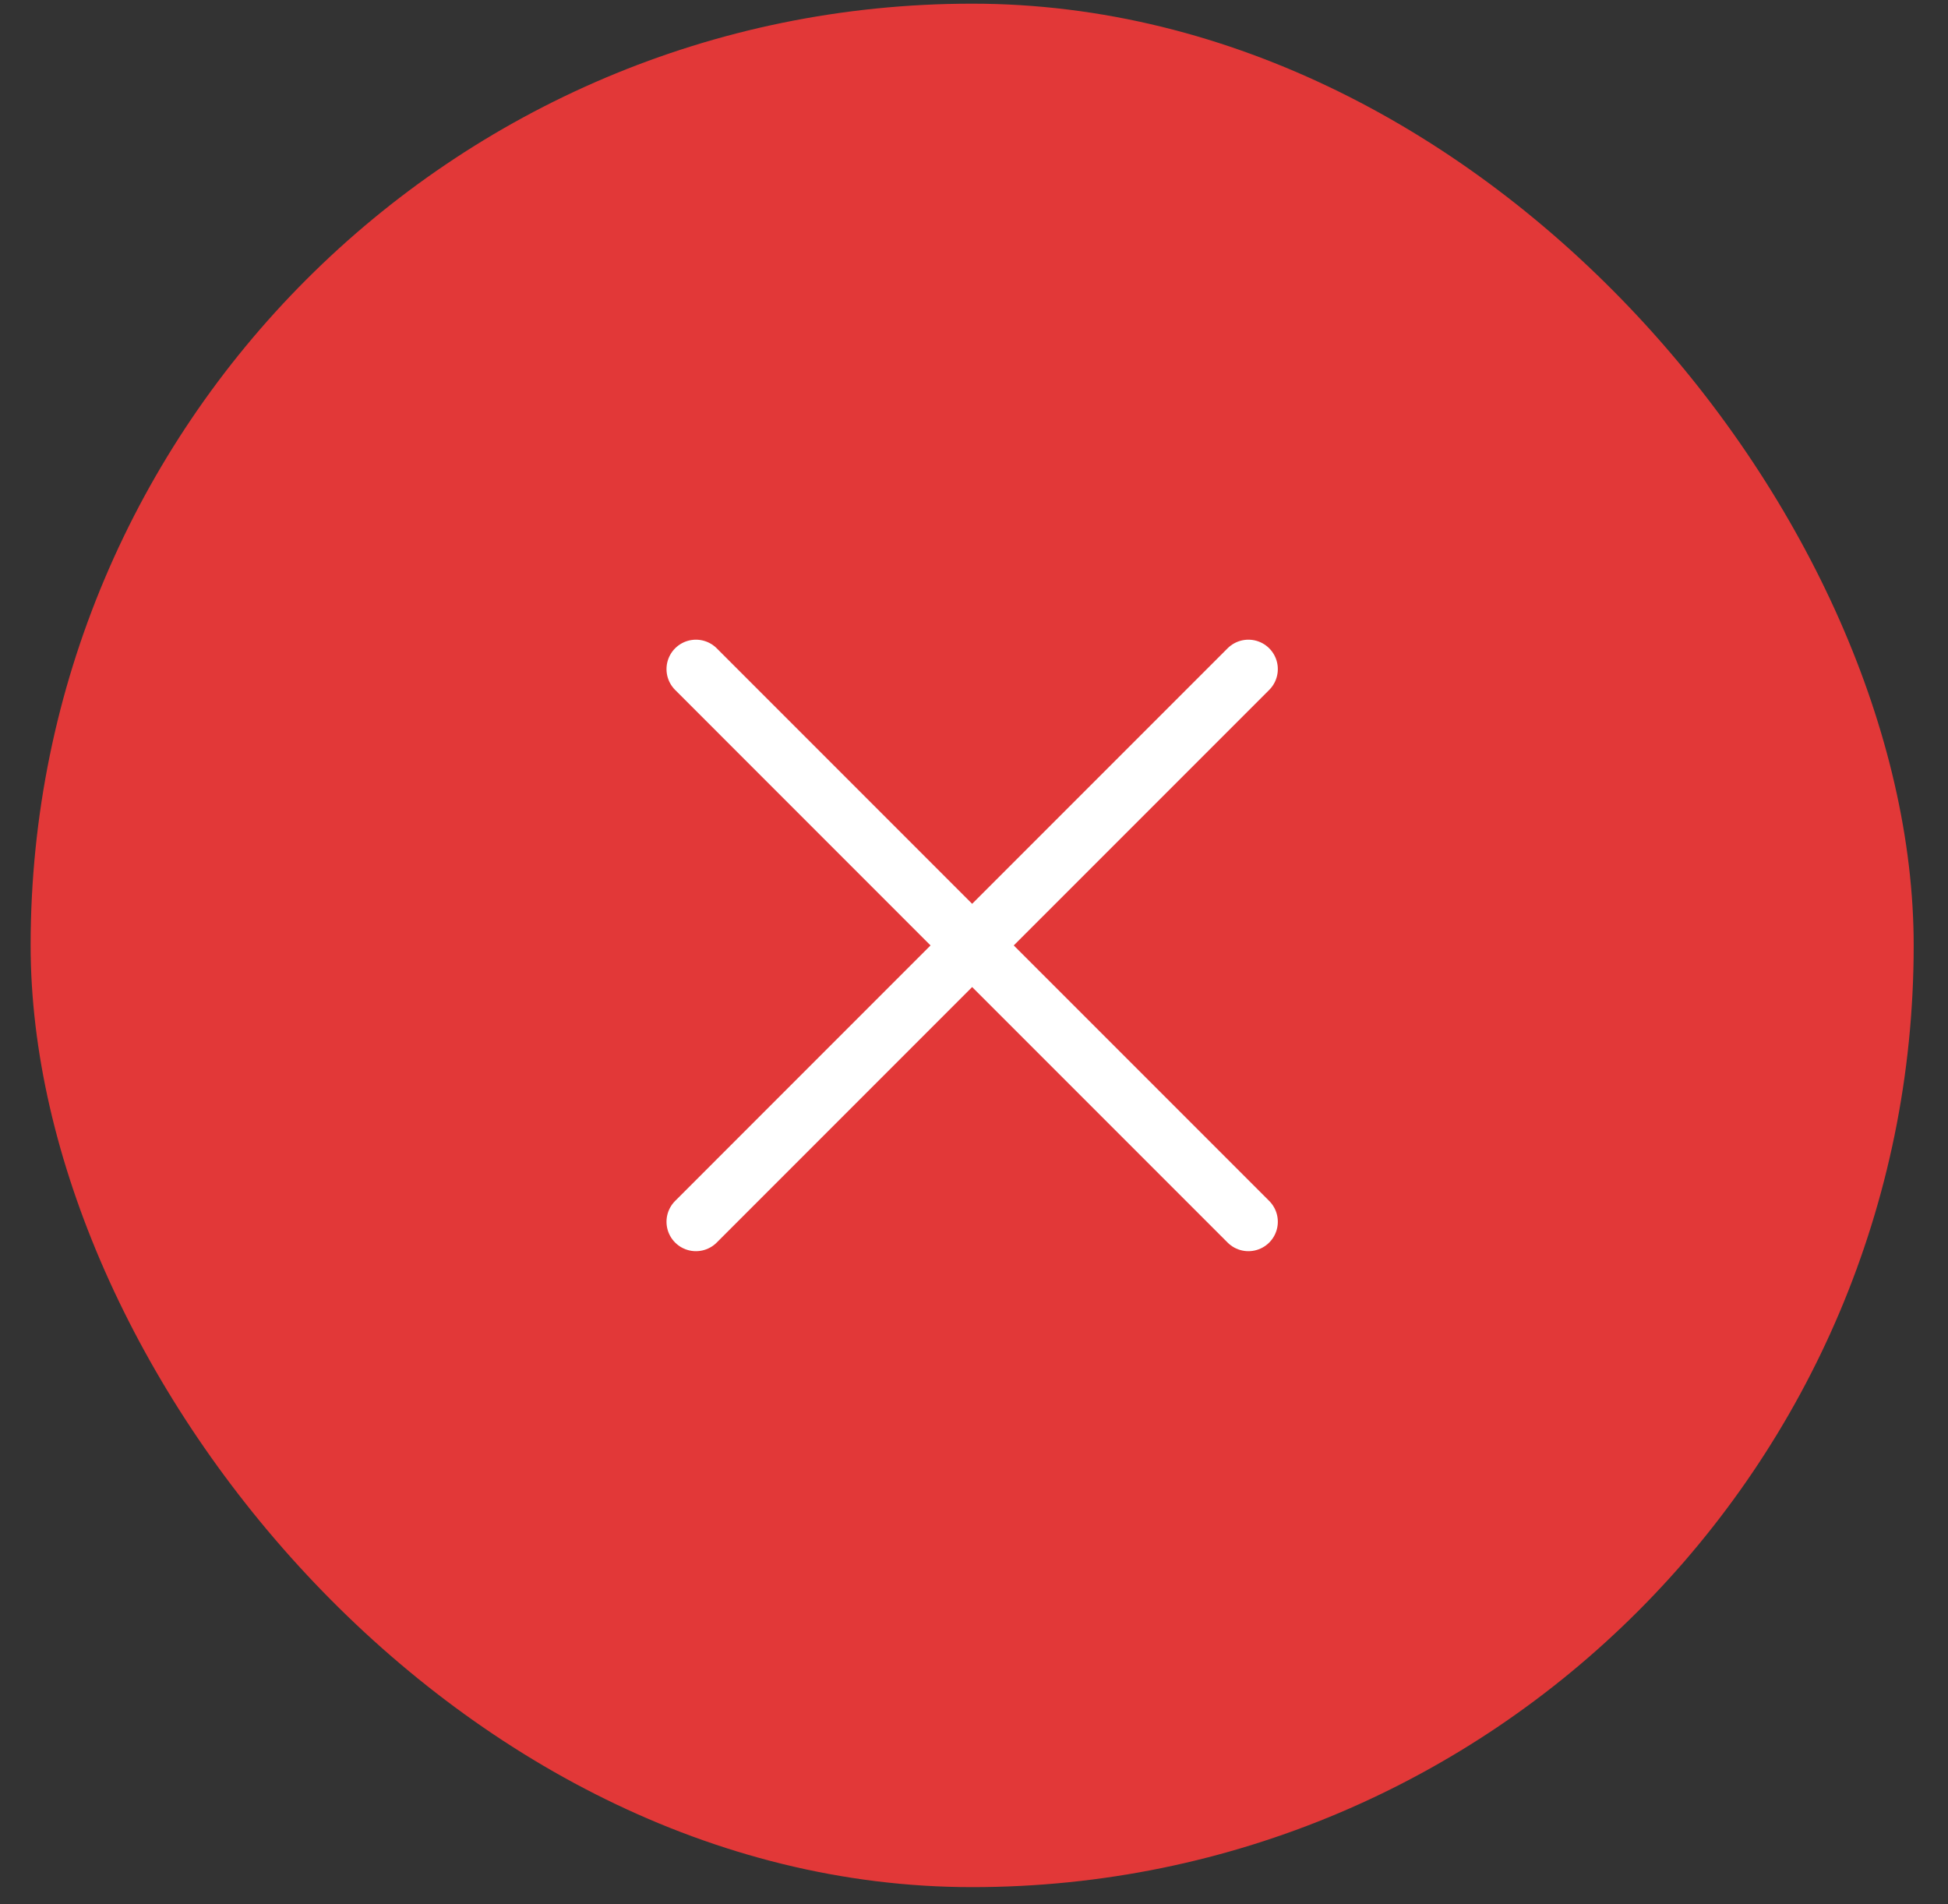<svg width="44" height="43" viewBox="0 0 44 43" fill="none" xmlns="http://www.w3.org/2000/svg">
<rect x="0" y="0" width="44" height="43" fill="#333333" stroke="none"/>
<rect x="0.692" y="0.083" width="42.533" height="42.533" rx="21.267" fill="#E23838"/>
<g clip-path="url(#clip0_1141_769)">
<path d="M15.719 27.59L21.958 21.35M28.198 15.11L21.958 21.35M28.198 27.59L21.958 21.35M21.958 21.35L15.719 15.11" stroke="white" stroke-width="1.329" stroke-linecap="round"/>
</g>
<defs>
<clipPath id="clip0_1141_769">
<rect width="21.267" height="21.267" fill="white" transform="translate(11.325 10.716)"/>
</clipPath>
</defs>
</svg>
